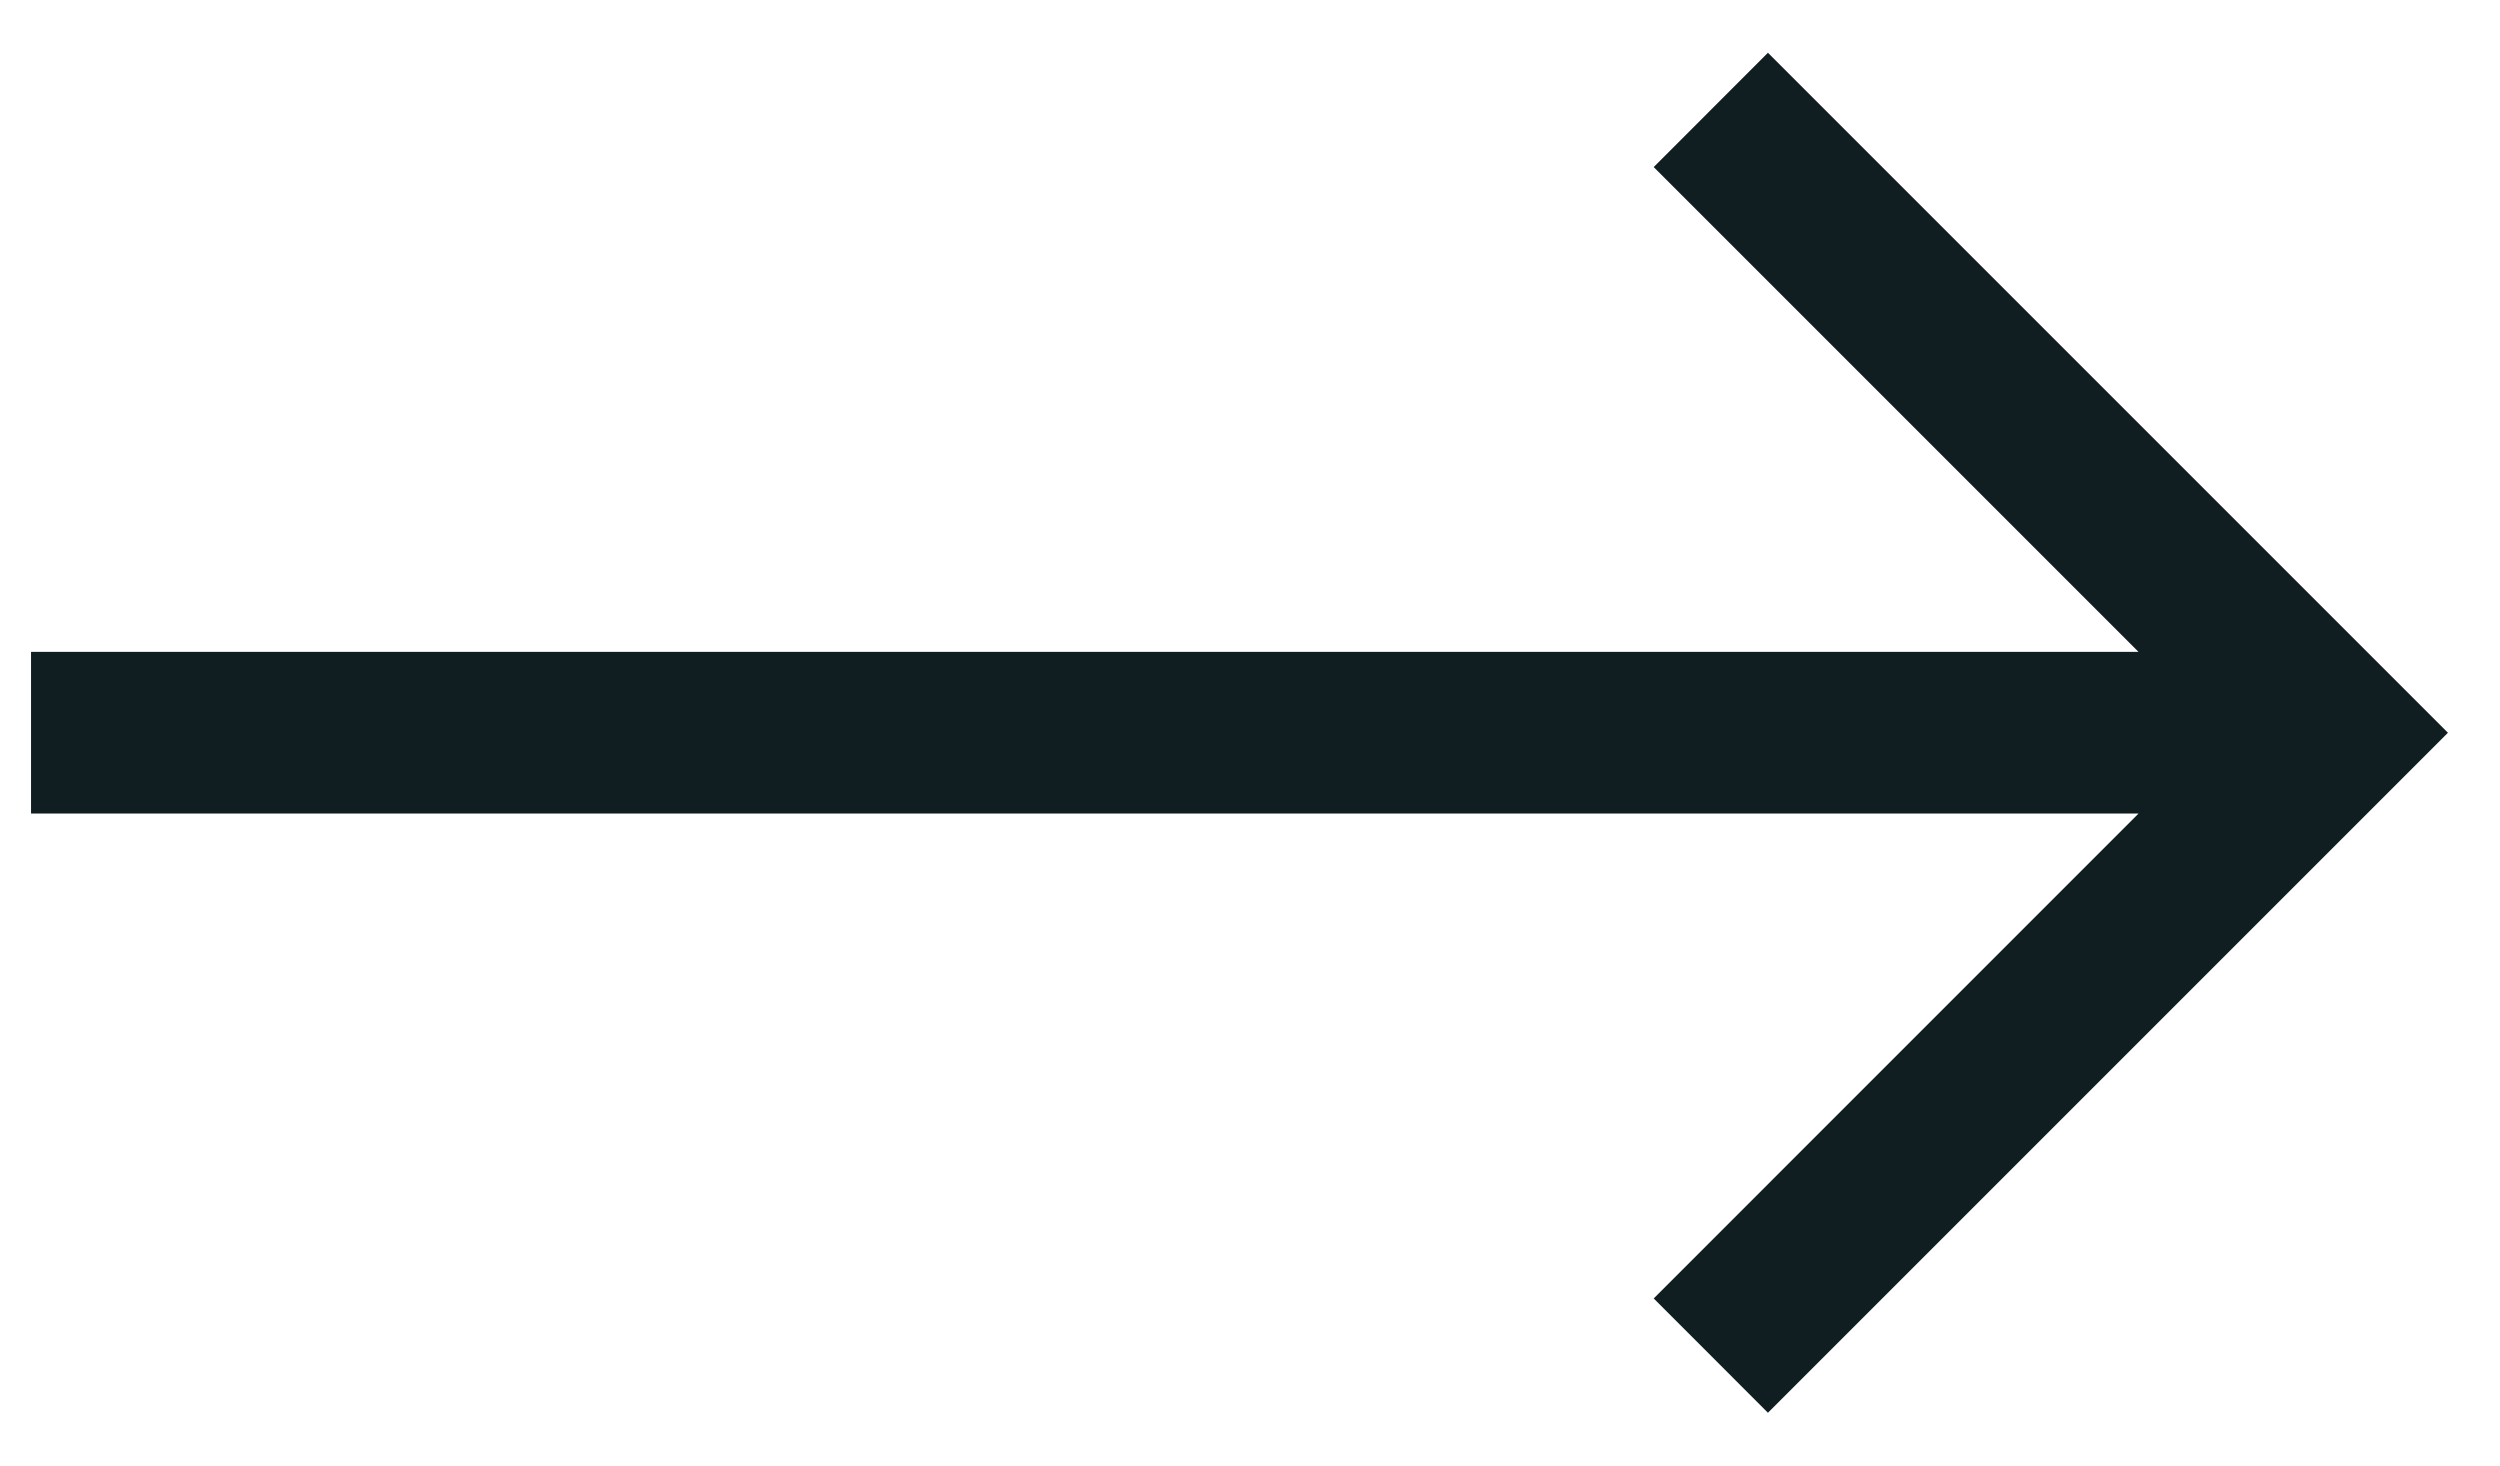 <svg xmlns="http://www.w3.org/2000/svg" width="29" height="17" viewBox="0 0 29 17" fill="none"><path d="M0.36 7.562H24.807L19.183 1.938L20.508 0.612L28.396 8.5L20.508 16.388L19.183 15.062L24.807 9.437H0.36V7.562Z" fill="#111E21"></path></svg>